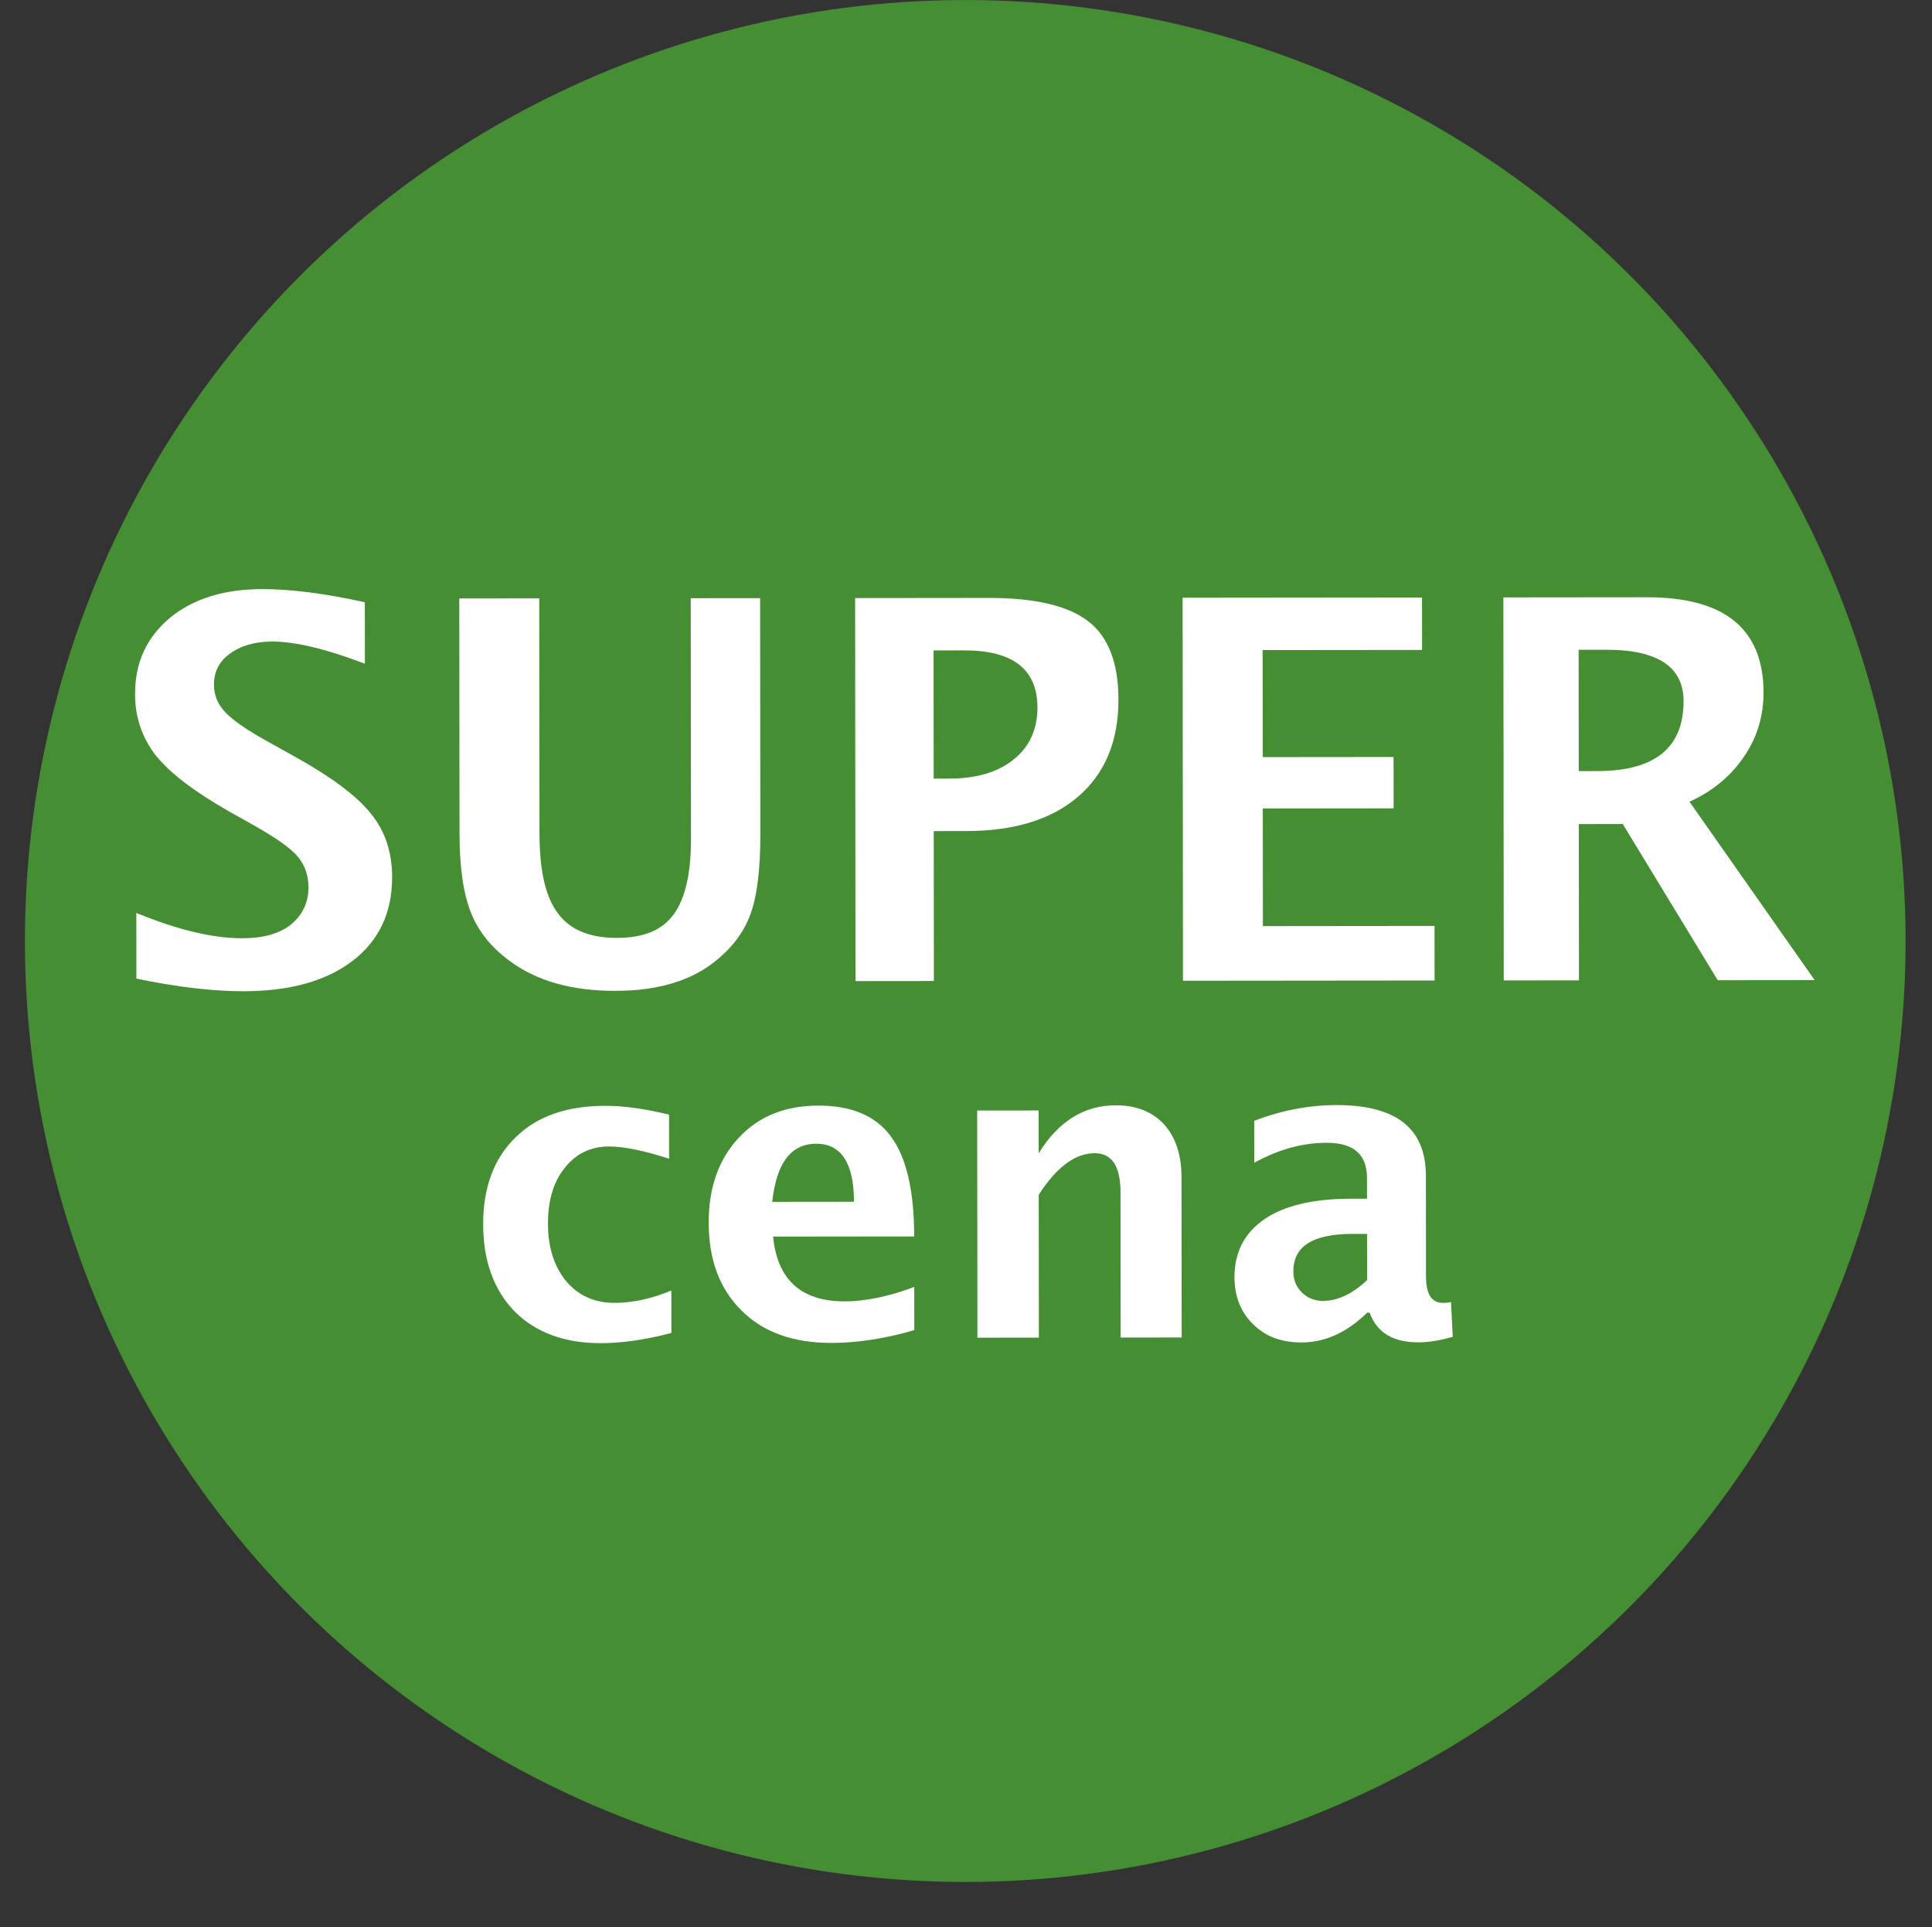 <?xml version="1.0" encoding="UTF-8" standalone="no"?>
<!DOCTYPE svg PUBLIC "-//W3C//DTD SVG 1.1//EN" "http://www.w3.org/Graphics/SVG/1.1/DTD/svg11.dtd">
<svg width="1459px" height="1455px" version="1.1" xmlns="http://www.w3.org/2000/svg" xmlns:xlink="http://www.w3.org/1999/xlink" xml:space="preserve" xmlns:serif="http://www.serif.com/" style="fill-rule:evenodd;clip-rule:evenodd;stroke-linejoin:round;stroke-miterlimit:2;">
    <rect width="100%" height="100%" fill="#333333" stroke="none"/>
    <g transform="matrix(1.054,0,0,1.059,-62.477,-70.062)">
        <ellipse cx="750.868" cy="737.043" rx="673.741" ry="670.867" style="fill:rgb(69,142,52);"/>
    </g>
    <g transform="matrix(1,-0.001,0.001,1,-117.607,433.101)">
        <g transform="matrix(400,0,0,400,200.299,308.398)">
            <path d="M0.05,-0.006L0.05,-0.13C0.128,-0.098 0.194,-0.082 0.25,-0.082C0.288,-0.082 0.319,-0.09 0.341,-0.107C0.363,-0.125 0.375,-0.148 0.375,-0.178C0.375,-0.201 0.368,-0.221 0.354,-0.237C0.34,-0.253 0.313,-0.272 0.274,-0.294L0.226,-0.321C0.161,-0.358 0.115,-0.393 0.088,-0.426C0.062,-0.459 0.048,-0.498 0.048,-0.543C0.048,-0.603 0.07,-0.65 0.114,-0.687C0.158,-0.723 0.216,-0.741 0.288,-0.741C0.345,-0.741 0.41,-0.732 0.482,-0.716L0.482,-0.6C0.409,-0.628 0.35,-0.642 0.307,-0.642C0.274,-0.642 0.247,-0.634 0.227,-0.619C0.207,-0.605 0.197,-0.585 0.197,-0.561C0.197,-0.541 0.204,-0.524 0.218,-0.509C0.232,-0.494 0.259,-0.475 0.297,-0.454L0.349,-0.425C0.419,-0.386 0.467,-0.35 0.493,-0.317C0.52,-0.284 0.533,-0.244 0.533,-0.197C0.533,-0.13 0.508,-0.077 0.458,-0.039C0.408,-0.001 0.34,0.018 0.252,0.018C0.194,0.018 0.127,0.01 0.05,-0.006Z" style="fill:white;fill-rule:nonzero;"/>
        </g>
        <g transform="matrix(400,0,0,400,430.814,308.398)">
            <path d="M0.084,-0.723L0.235,-0.723L0.235,-0.28C0.235,-0.21 0.246,-0.159 0.27,-0.128C0.293,-0.097 0.33,-0.082 0.381,-0.082C0.431,-0.082 0.466,-0.096 0.488,-0.126C0.51,-0.156 0.521,-0.203 0.521,-0.269L0.521,-0.723L0.652,-0.723L0.652,-0.279C0.652,-0.212 0.646,-0.161 0.633,-0.126C0.62,-0.091 0.597,-0.061 0.563,-0.035C0.518,0 0.456,0.018 0.378,0.018C0.295,0.018 0.229,-0.001 0.178,-0.039C0.143,-0.065 0.119,-0.095 0.105,-0.131C0.091,-0.167 0.084,-0.216 0.084,-0.28L0.084,-0.723Z" style="fill:white;fill-rule:nonzero;"/>
        </g>
        <g transform="matrix(400,0,0,400,727.346,308.398)">
            <path d="M0.09,-0L0.09,-0.723L0.342,-0.723C0.43,-0.723 0.493,-0.708 0.531,-0.678C0.568,-0.649 0.587,-0.6 0.587,-0.531C0.587,-0.453 0.562,-0.392 0.511,-0.348C0.461,-0.305 0.391,-0.283 0.3,-0.283L0.238,-0.283L0.238,-0L0.09,-0ZM0.238,-0.382L0.267,-0.382C0.319,-0.382 0.359,-0.394 0.389,-0.418C0.419,-0.442 0.434,-0.475 0.434,-0.516C0.434,-0.588 0.388,-0.624 0.296,-0.624L0.238,-0.624L0.238,-0.382Z" style="fill:white;fill-rule:nonzero;"/>
        </g>
        <g transform="matrix(400,0,0,400,974.658,308.398)">
            <path d="M0.09,-0L0.09,-0.723L0.542,-0.723L0.542,-0.624L0.241,-0.624L0.241,-0.422L0.488,-0.422L0.488,-0.325L0.241,-0.325L0.241,-0.103L0.565,-0.103L0.565,-0L0.09,-0Z" style="fill:white;fill-rule:nonzero;"/>
        </g>
        <g transform="matrix(400,0,0,400,1216.89,308.398)">
            <path d="M0.09,-0L0.09,-0.723L0.361,-0.723C0.508,-0.723 0.581,-0.663 0.581,-0.543C0.581,-0.499 0.569,-0.458 0.544,-0.422C0.519,-0.385 0.485,-0.357 0.441,-0.337L0.677,-0L0.494,-0L0.315,-0.295L0.232,-0.295L0.232,-0L0.09,-0ZM0.232,-0.395L0.267,-0.395C0.376,-0.395 0.43,-0.439 0.43,-0.527C0.43,-0.591 0.382,-0.624 0.284,-0.624L0.232,-0.624L0.232,-0.395Z" style="fill:white;fill-rule:nonzero;"/>
        </g>
        <g transform="matrix(320,0,0,320,468.537,577.732)">
            <path d="M0.486,-0.012C0.426,0.004 0.37,0.012 0.319,0.012C0.234,0.012 0.166,-0.013 0.116,-0.063C0.067,-0.114 0.042,-0.182 0.042,-0.269C0.042,-0.356 0.068,-0.425 0.119,-0.474C0.17,-0.524 0.24,-0.548 0.331,-0.548C0.374,-0.548 0.424,-0.541 0.481,-0.527L0.481,-0.423C0.422,-0.442 0.375,-0.452 0.339,-0.452C0.296,-0.452 0.261,-0.435 0.235,-0.402C0.208,-0.369 0.195,-0.325 0.195,-0.27C0.195,-0.213 0.21,-0.168 0.238,-0.134C0.267,-0.1 0.305,-0.083 0.352,-0.083C0.395,-0.083 0.44,-0.093 0.486,-0.112L0.486,-0.012Z" style="fill:white;fill-rule:nonzero;"/>
        </g>
        <g transform="matrix(320,0,0,320,638.85,577.732)">
            <path d="M0.527,-0.018C0.458,0.002 0.393,0.012 0.332,0.012C0.242,0.012 0.171,-0.013 0.12,-0.064C0.068,-0.115 0.042,-0.184 0.042,-0.272C0.042,-0.355 0.066,-0.422 0.113,-0.472C0.16,-0.523 0.223,-0.548 0.301,-0.548C0.379,-0.548 0.437,-0.524 0.473,-0.474C0.509,-0.425 0.527,-0.346 0.527,-0.239L0.194,-0.239C0.204,-0.137 0.26,-0.086 0.363,-0.086C0.411,-0.086 0.466,-0.097 0.527,-0.12L0.527,-0.018ZM0.192,-0.321L0.385,-0.321C0.385,-0.412 0.355,-0.458 0.296,-0.458C0.236,-0.458 0.202,-0.412 0.192,-0.321Z" style="fill:white;fill-rule:nonzero;"/>
        </g>
        <g transform="matrix(320,0,0,320,826.35,577.732)">
            <path d="M0.09,-0L0.09,-0.536L0.235,-0.536L0.235,-0.435C0.282,-0.511 0.343,-0.548 0.417,-0.548C0.465,-0.548 0.503,-0.533 0.531,-0.503C0.558,-0.473 0.572,-0.431 0.572,-0.379L0.572,-0L0.428,-0L0.428,-0.343C0.428,-0.404 0.408,-0.435 0.367,-0.435C0.321,-0.435 0.277,-0.402 0.235,-0.337L0.235,-0L0.09,-0Z" style="fill:white;fill-rule:nonzero;"/>
        </g>
        <g transform="matrix(320,0,0,320,1036.51,577.732)">
            <path d="M0.353,-0.058C0.305,-0.011 0.253,0.012 0.198,0.012C0.151,0.012 0.113,-0.002 0.084,-0.031C0.055,-0.059 0.04,-0.097 0.04,-0.142C0.04,-0.201 0.064,-0.247 0.111,-0.279C0.158,-0.311 0.226,-0.327 0.314,-0.327L0.353,-0.327L0.353,-0.376C0.353,-0.432 0.321,-0.459 0.258,-0.459C0.201,-0.459 0.145,-0.444 0.087,-0.412L0.087,-0.511C0.152,-0.536 0.217,-0.548 0.281,-0.548C0.422,-0.548 0.492,-0.493 0.492,-0.381L0.492,-0.144C0.492,-0.102 0.505,-0.081 0.532,-0.081C0.537,-0.081 0.543,-0.081 0.551,-0.083L0.555,-0.001C0.524,0.008 0.497,0.012 0.474,0.012C0.414,0.012 0.376,-0.011 0.359,-0.058L0.353,-0.058ZM0.353,-0.135L0.353,-0.244L0.319,-0.244C0.225,-0.244 0.179,-0.215 0.179,-0.156C0.179,-0.136 0.185,-0.12 0.199,-0.106C0.212,-0.093 0.229,-0.086 0.249,-0.086C0.283,-0.086 0.318,-0.102 0.353,-0.135Z" style="fill:white;fill-rule:nonzero;"/>
        </g>
    </g>
</svg>

